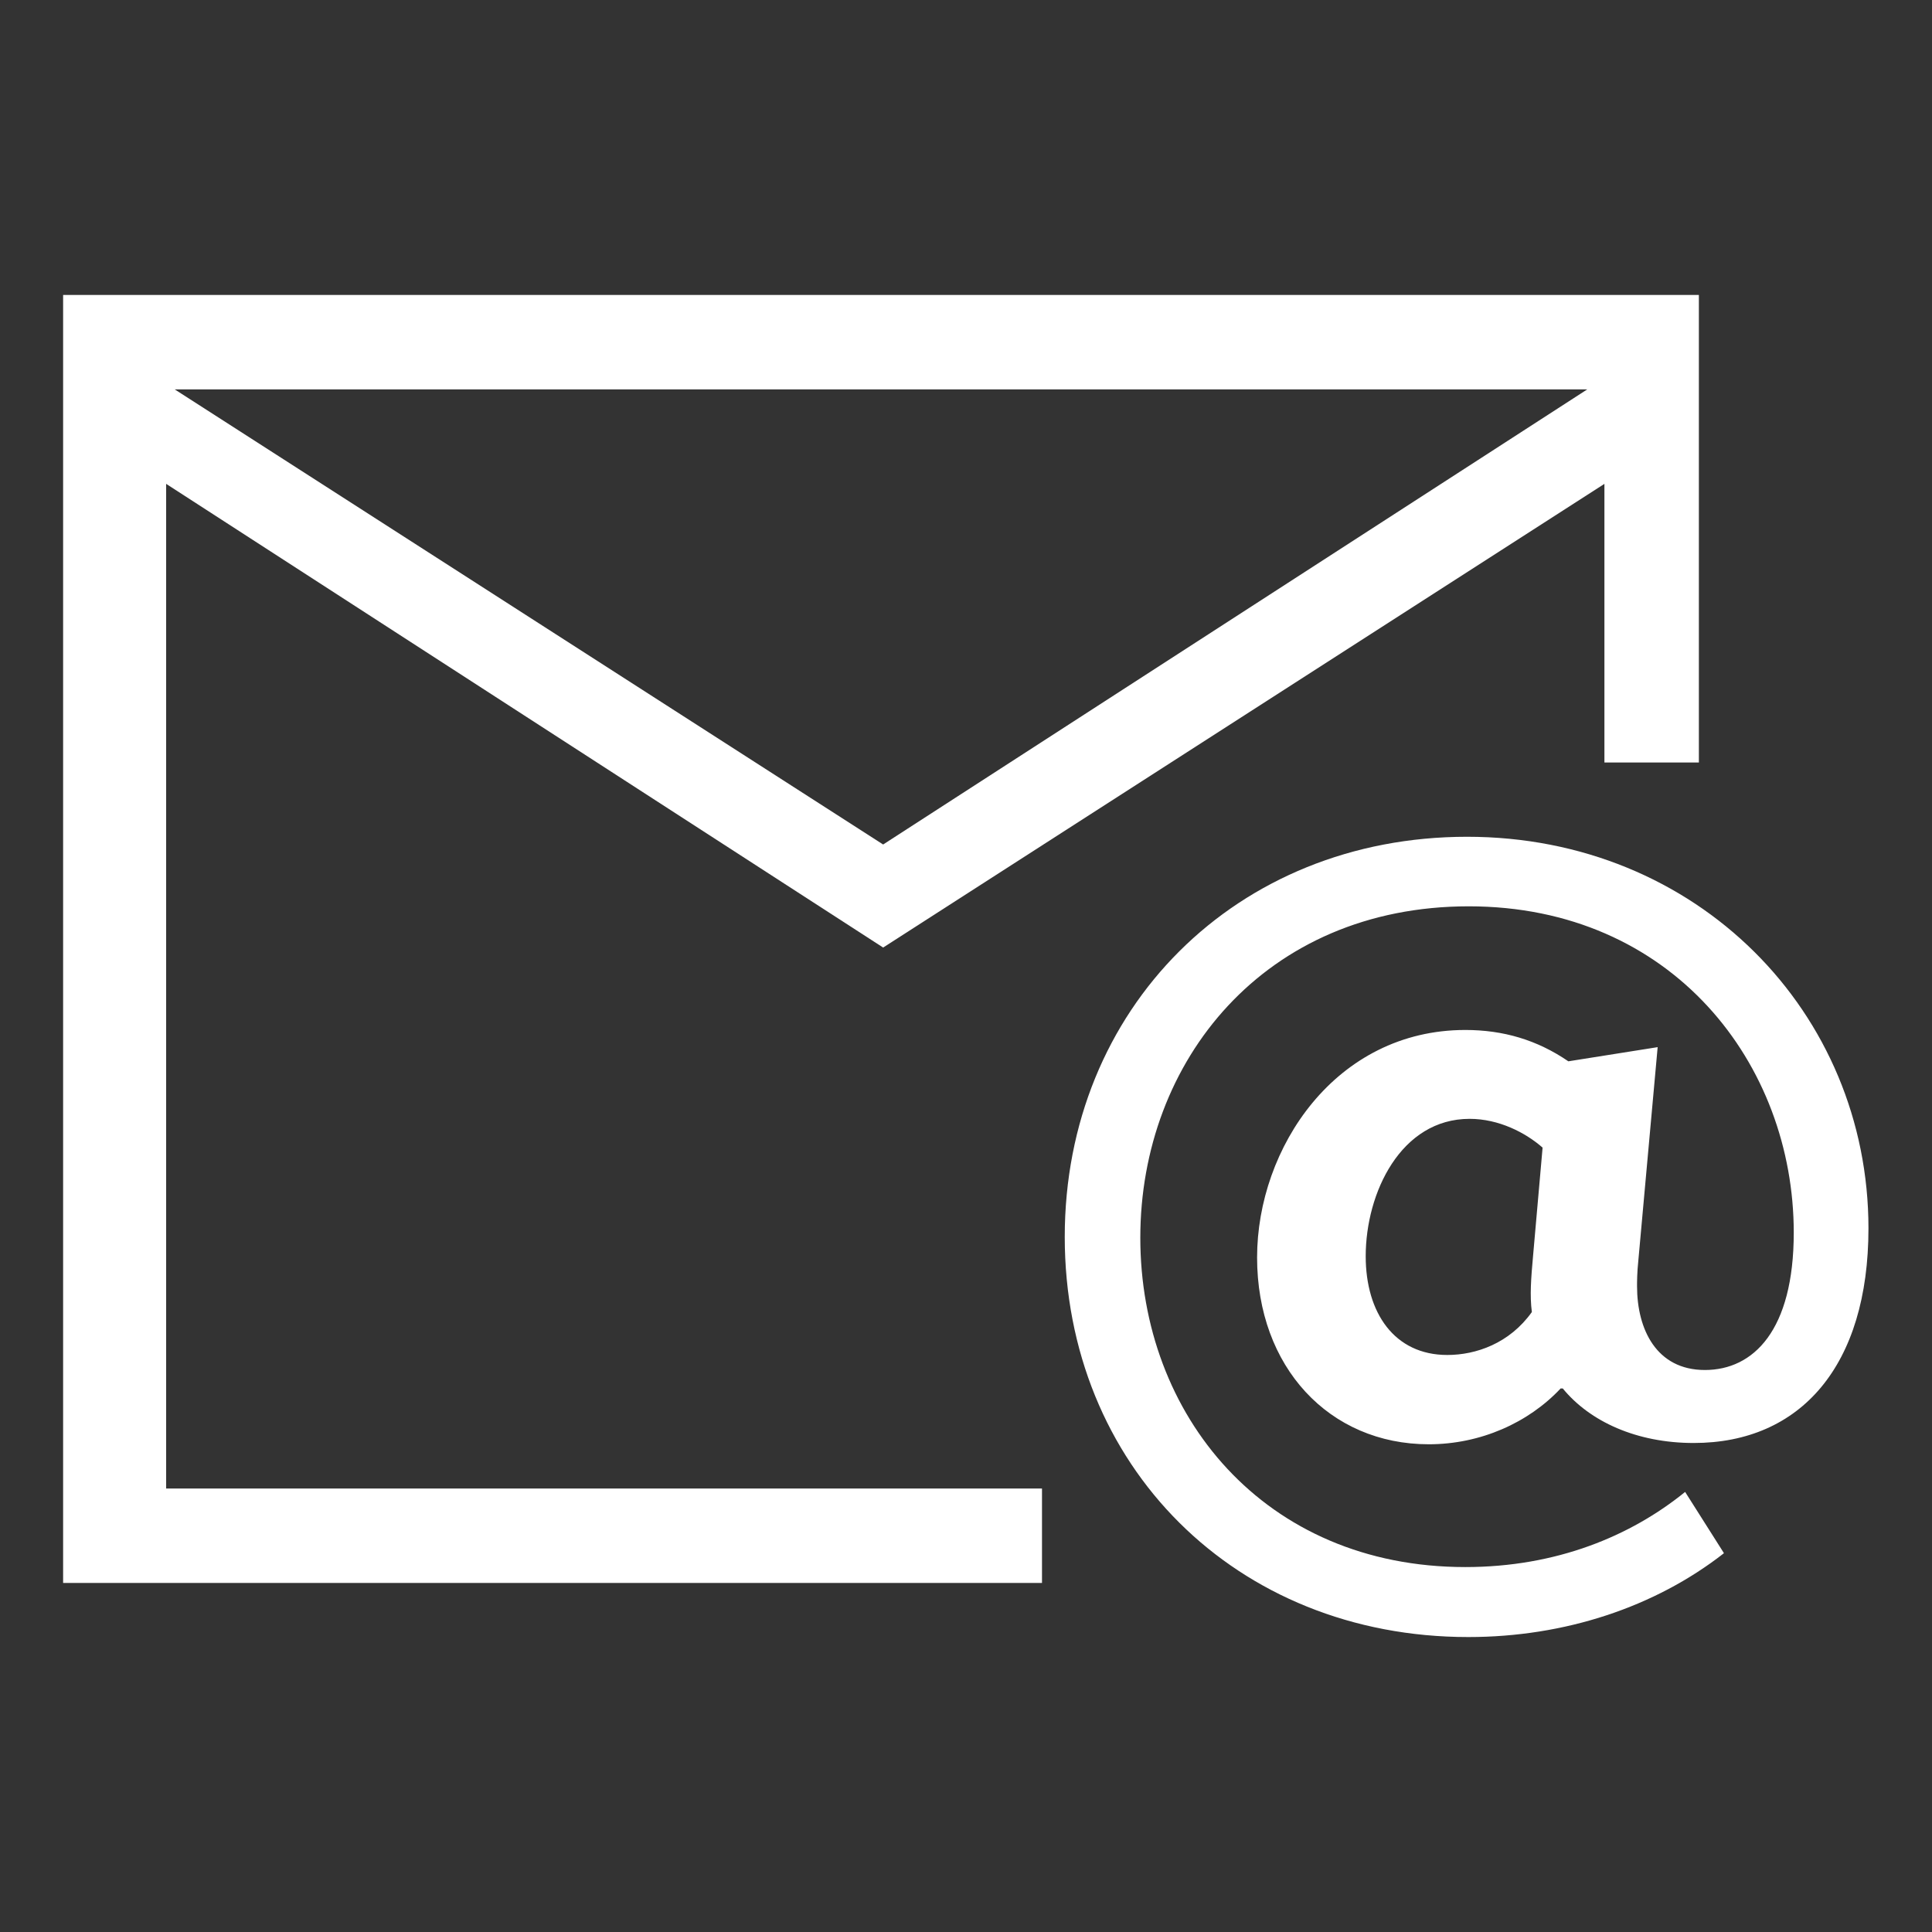 <?xml version="1.0" encoding="UTF-8"?>
<svg xmlns="http://www.w3.org/2000/svg" id="a" viewBox="0 0 45 45">
  <rect x="0" y="0" width="45" height="45" fill="#333333" stroke="none"/>
  <defs>
    <style>.b{fill:#fff;}.c{isolation:isolate;}</style>
  </defs>
  <g class="c">
    <path class="b" d="m40.15,36.18c-1.6,1.25-3.7,1.95-5.95,1.95-5.42,0-9.4-4-9.4-9.32s4-9.32,9.37-9.32,9.35,4.1,9.35,9.12c0,3.2-1.58,5-4.07,5-1.33,0-2.42-.5-3.05-1.27h-.05c-.75.8-1.87,1.3-3.07,1.3-2.32,0-4-1.8-4-4.35s1.83-5.3,4.85-5.3c.88,0,1.67.23,2.4.73l2.08-.33-.45,4.97c-.03.28-.03.5-.03.6,0,1,.45,1.95,1.58,1.95s2.07-.92,2.07-3.2c0-3.92-2.82-7.6-7.57-7.6s-7.65,3.6-7.65,7.72,2.88,7.67,7.57,7.67c2.12,0,3.85-.72,5.12-1.75l.9,1.42Zm-4.22-9.45c-.4-.35-1.02-.67-1.7-.67-1.6,0-2.42,1.72-2.42,3.2,0,1.32.67,2.3,1.9,2.3.67,0,1.45-.27,1.97-1-.05-.38-.02-.78.03-1.33l.22-2.5Z"></path>
  </g>
  <path class="b" d="m20.57,22.07L3.87,11.27v23.4h20.4v2.2H1.47V6.87h38.1v10.89h-2.2v-6.49l-16.8,10.8Zm0-2.4l16.4-10.6H4.07l16.5,10.6ZM3.87,11.27h0Z"></path>
</svg>
